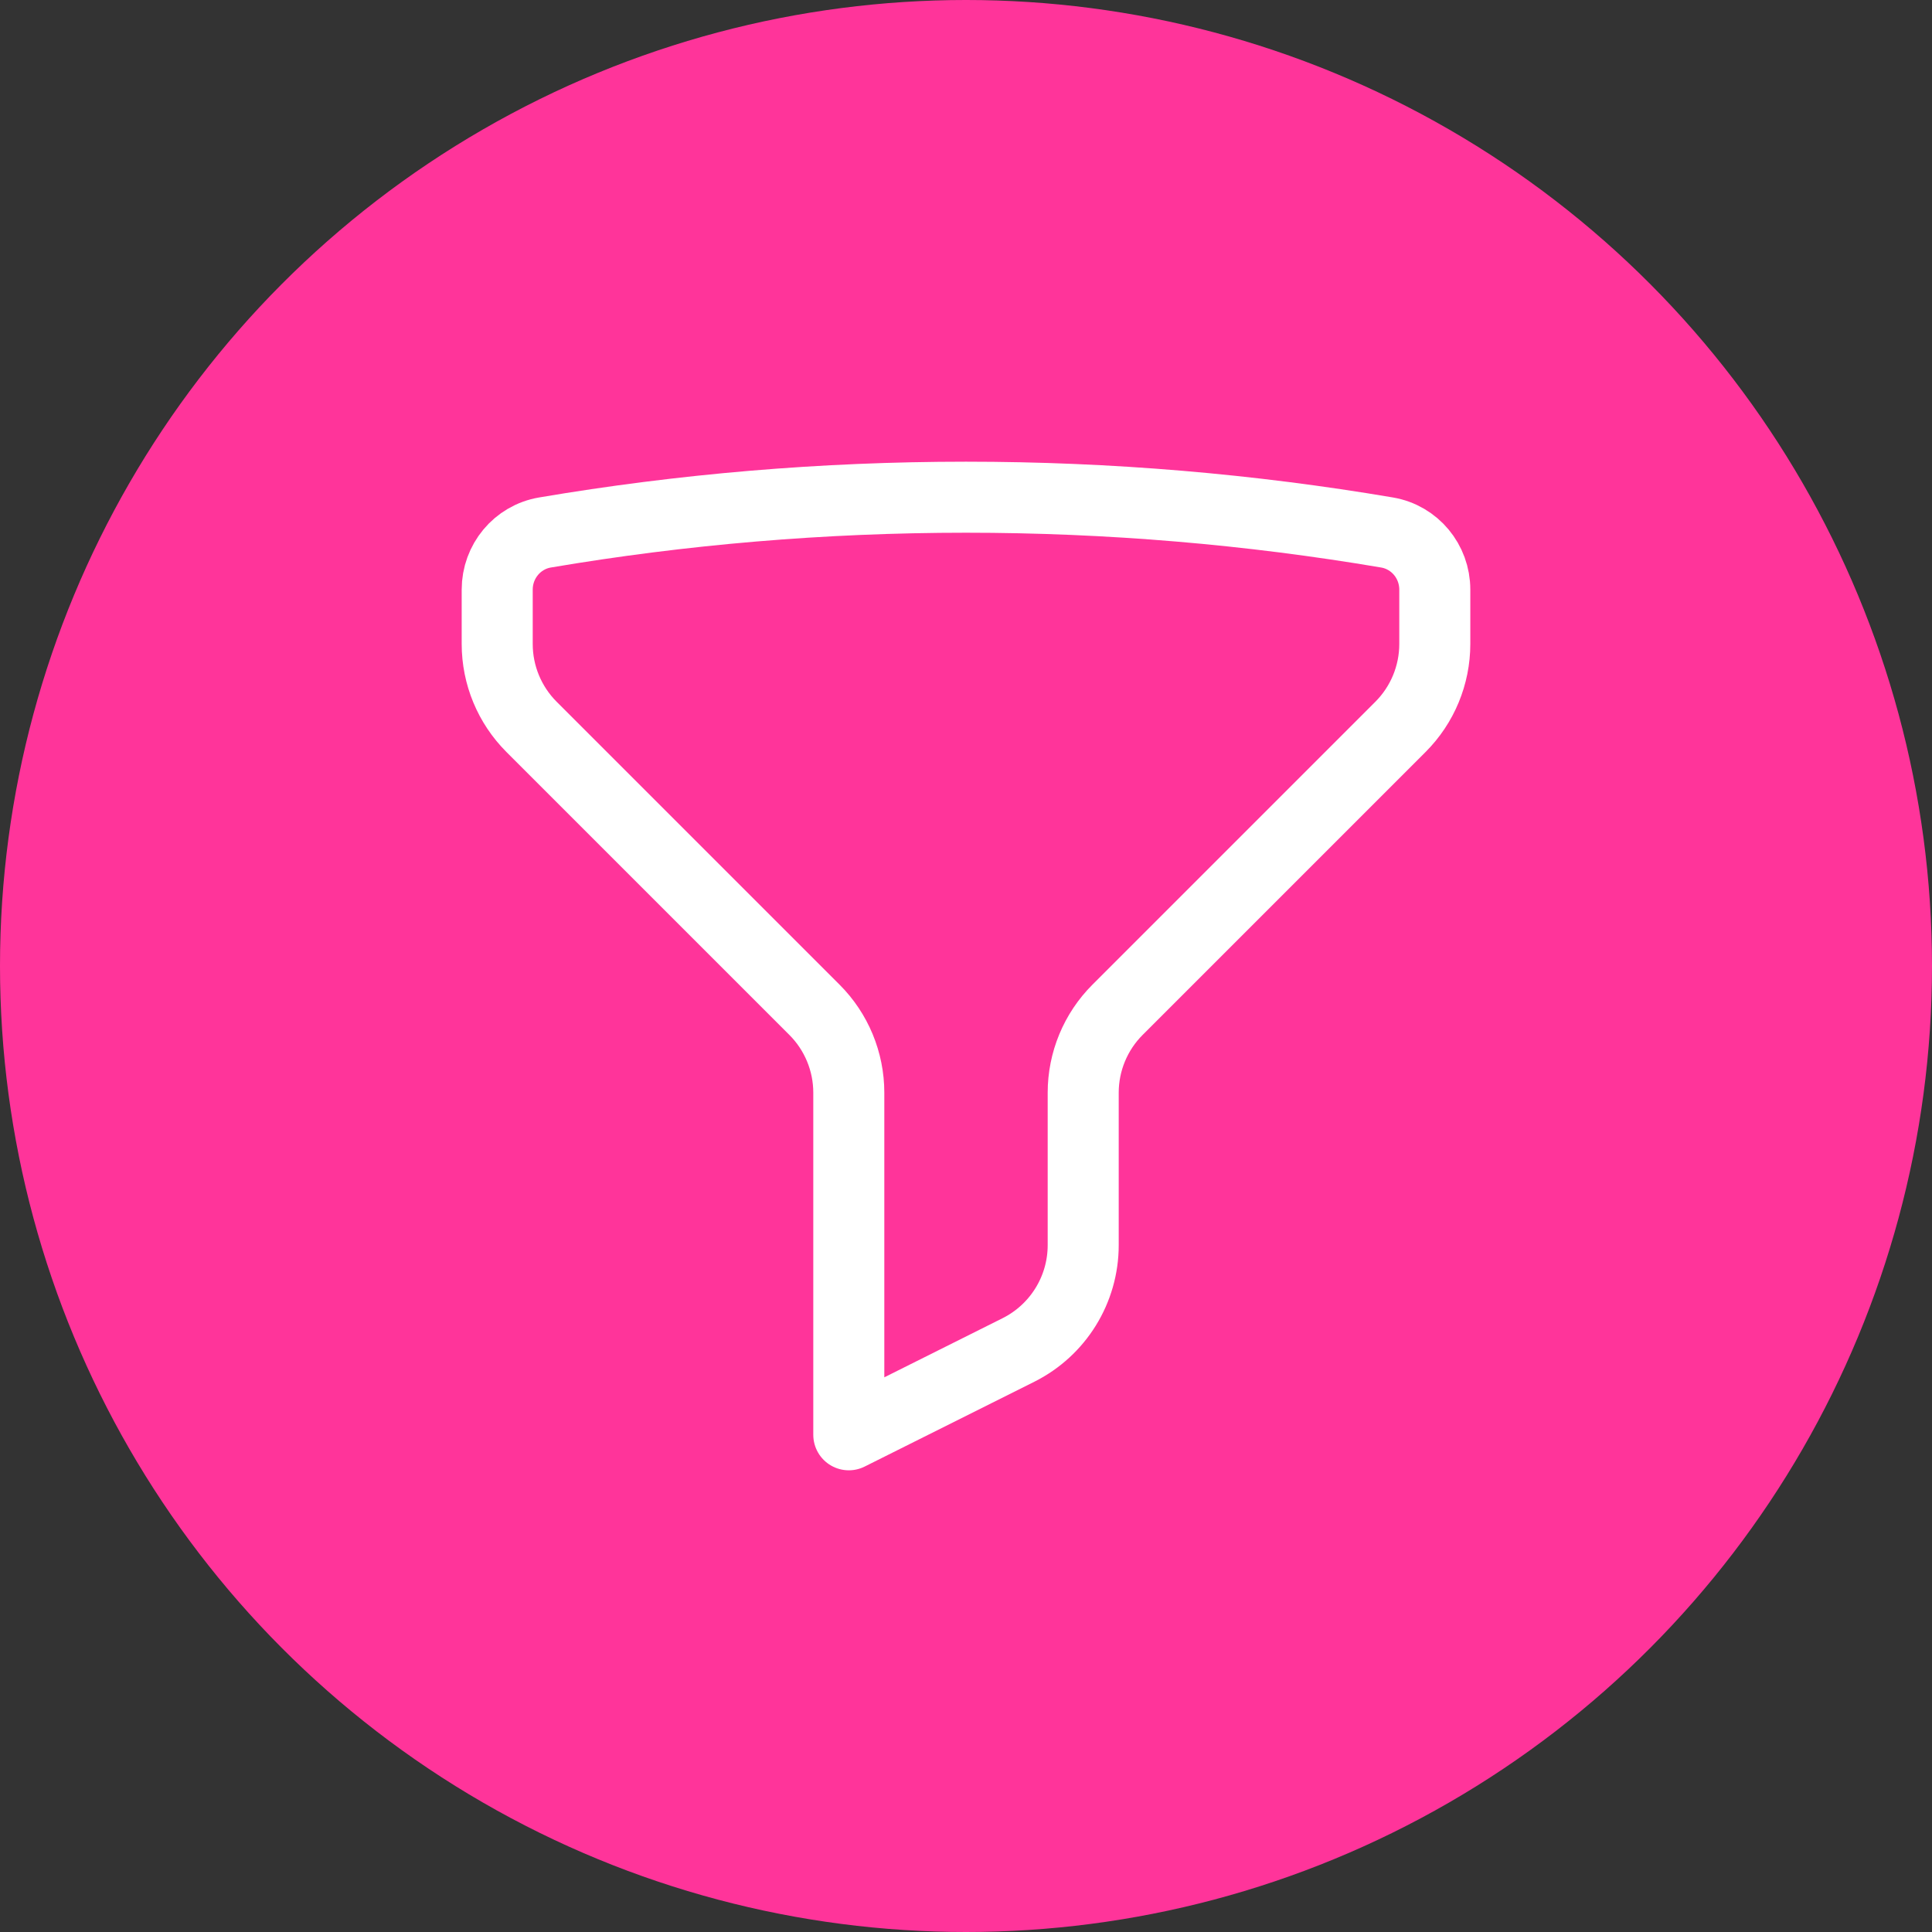 <svg width="68" height="68" viewBox="0 0 68 68" fill="none" xmlns="http://www.w3.org/2000/svg">
<rect x="0" y="0" width="68" height="68" fill="#333333" stroke="none"/>
<circle cx="34" cy="34" r="34" fill="#FF349A"/>
<path d="M34 17.5C39.05 17.5 44.001 17.925 48.819 18.742C49.796 18.908 50.5 19.762 50.5 20.752V22.666C50.5 23.76 50.065 24.81 49.292 25.583L39.333 35.542C38.56 36.315 38.125 37.365 38.125 38.459V43.826C38.125 45.388 37.242 46.816 35.845 47.515L29.875 50.5V38.459C29.875 37.365 29.44 36.315 28.667 35.542L18.708 25.583C17.935 24.81 17.5 23.76 17.5 22.666V20.752C17.5 19.762 18.204 18.908 19.181 18.742C23.999 17.925 28.95 17.5 34 17.5Z" stroke="white" stroke-width="2.5" stroke-linecap="round" stroke-linejoin="round"/>
</svg>
